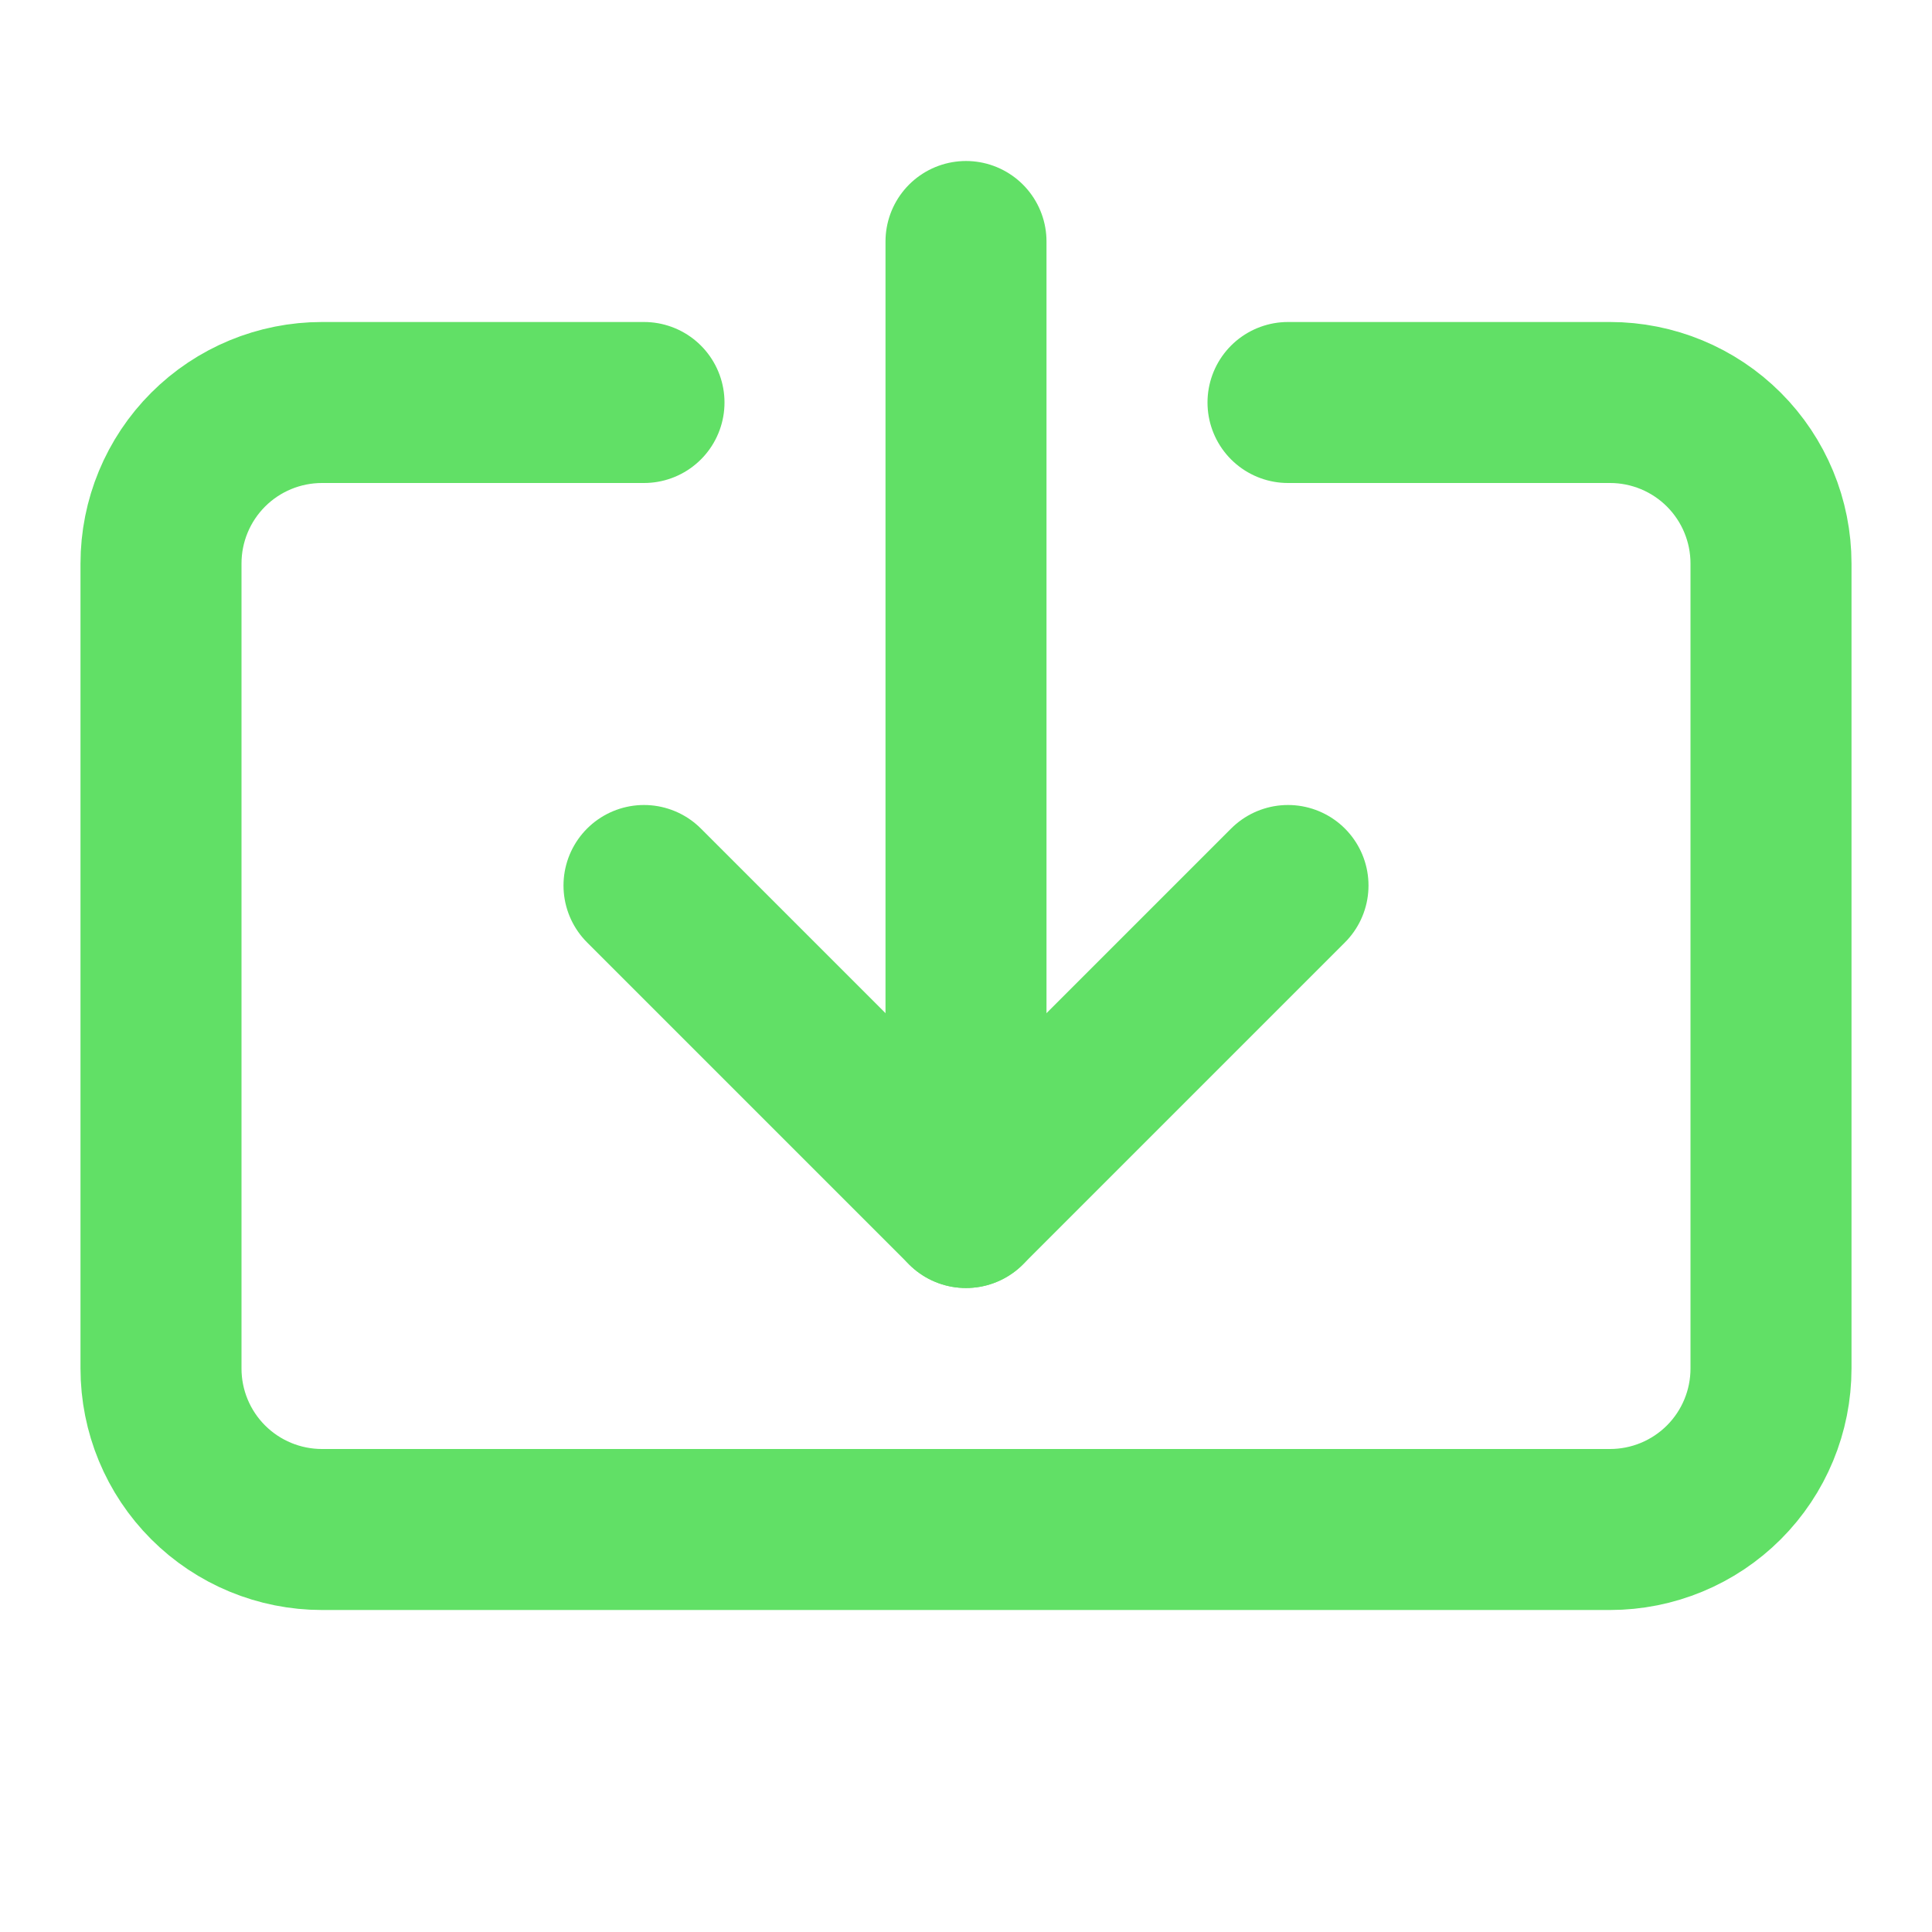 <svg width="30" height="30" viewBox="0 0 30 30" fill="none" xmlns="http://www.w3.org/2000/svg">
<path d="M15 3.75V18.75" stroke="#61E066" stroke-width="2.5" stroke-linecap="round" stroke-linejoin="round"/>
<path d="M10 13.75L15 18.75L20 13.75" stroke="#61E066" stroke-width="2.5" stroke-linecap="round" stroke-linejoin="round"/>
<path d="M10 6.25H5C4.337 6.25 3.701 6.513 3.232 6.982C2.763 7.451 2.5 8.087 2.5 8.75V21.25C2.5 21.913 2.763 22.549 3.232 23.018C3.701 23.487 4.337 23.75 5 23.75H25C25.663 23.75 26.299 23.487 26.768 23.018C27.237 22.549 27.5 21.913 27.5 21.25V8.75C27.5 8.087 27.237 7.451 26.768 6.982C26.299 6.513 25.663 6.25 25 6.25H20" stroke="#61E066" stroke-width="2.5" stroke-linecap="round" stroke-linejoin="round"/>
</svg>
